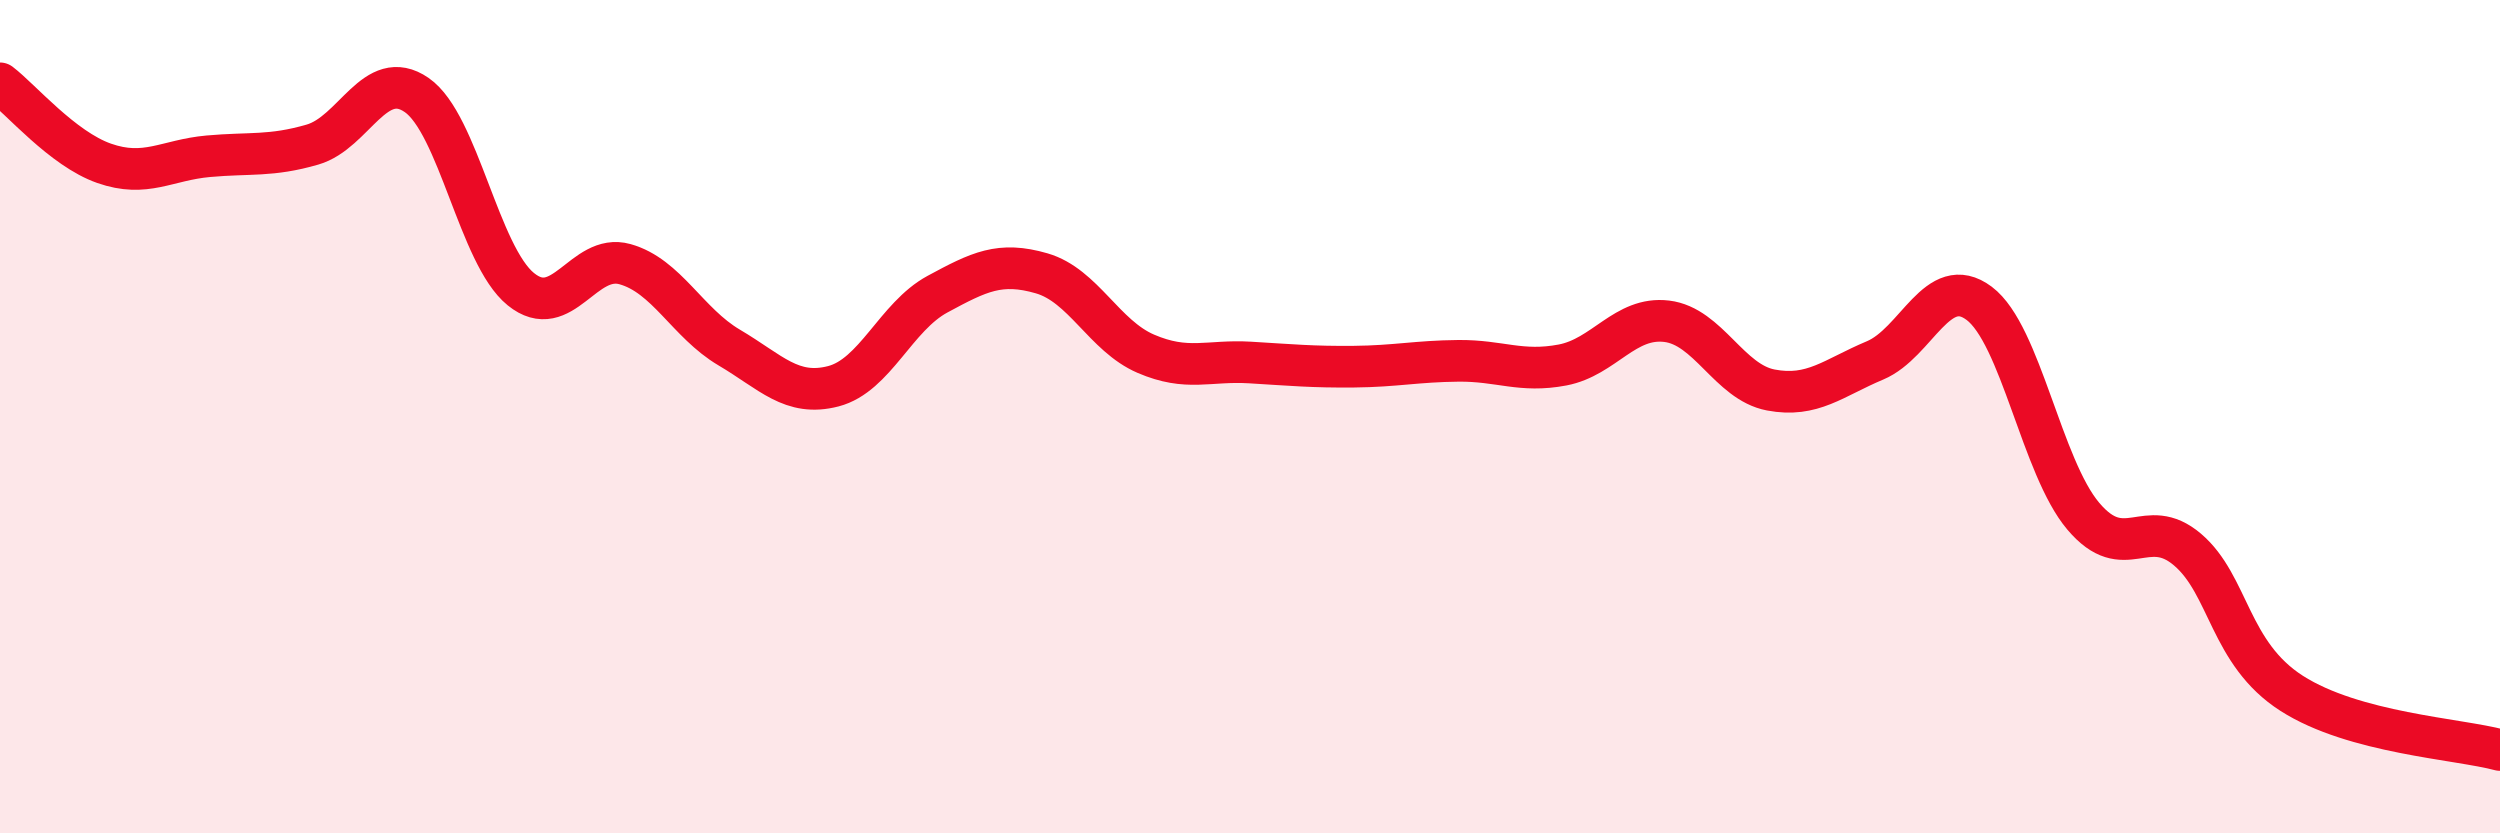 
    <svg width="60" height="20" viewBox="0 0 60 20" xmlns="http://www.w3.org/2000/svg">
      <path
        d="M 0,2 C 0.5,2.38 1.5,3.57 2.5,3.92 C 3.5,4.27 4,3.84 5,3.75 C 6,3.66 6.5,3.76 7.5,3.47 C 8.5,3.18 9,1.59 10,2.28 C 11,2.97 11.5,6.13 12.5,6.94 C 13.5,7.75 14,6.06 15,6.34 C 16,6.62 16.5,7.75 17.5,8.34 C 18.5,8.93 19,9.53 20,9.27 C 21,9.01 21.5,7.6 22.5,7.06 C 23.5,6.52 24,6.27 25,6.56 C 26,6.85 26.5,8.06 27.5,8.49 C 28.5,8.92 29,8.64 30,8.7 C 31,8.76 31.5,8.81 32.5,8.8 C 33.5,8.79 34,8.67 35,8.66 C 36,8.65 36.5,8.95 37.5,8.76 C 38.5,8.57 39,7.59 40,7.71 C 41,7.83 41.5,9.17 42.5,9.36 C 43.5,9.55 44,9.07 45,8.65 C 46,8.23 46.5,6.53 47.5,7.28 C 48.5,8.03 49,11.21 50,12.39 C 51,13.57 51.5,12.34 52.5,13.19 C 53.5,14.04 53.5,15.68 55,16.64 C 56.5,17.6 59,17.73 60,18L60 20L0 20Z"
        fill="#EB0A25"
        opacity="0.1"
        stroke-linecap="round"
        stroke-linejoin="round"
      />
      <path
        d="M 0,2 C 0.5,2.38 1.5,3.57 2.5,3.92 C 3.5,4.27 4,3.84 5,3.75 C 6,3.66 6.5,3.76 7.5,3.47 C 8.5,3.18 9,1.59 10,2.28 C 11,2.97 11.5,6.13 12.5,6.94 C 13.5,7.75 14,6.06 15,6.34 C 16,6.62 16.5,7.75 17.5,8.34 C 18.5,8.93 19,9.53 20,9.27 C 21,9.01 21.5,7.6 22.5,7.06 C 23.5,6.52 24,6.27 25,6.56 C 26,6.85 26.5,8.06 27.5,8.49 C 28.5,8.92 29,8.64 30,8.7 C 31,8.76 31.5,8.81 32.5,8.8 C 33.5,8.79 34,8.67 35,8.66 C 36,8.65 36.5,8.95 37.5,8.76 C 38.5,8.57 39,7.59 40,7.71 C 41,7.83 41.5,9.17 42.5,9.36 C 43.5,9.55 44,9.07 45,8.65 C 46,8.23 46.5,6.53 47.5,7.28 C 48.5,8.03 49,11.21 50,12.39 C 51,13.57 51.5,12.34 52.5,13.19 C 53.5,14.04 53.5,15.68 55,16.64 C 56.5,17.6 59,17.73 60,18"
        stroke="#EB0A25"
        stroke-width="1"
        fill="none"
        stroke-linecap="round"
        stroke-linejoin="round"
      />
    </svg>
  